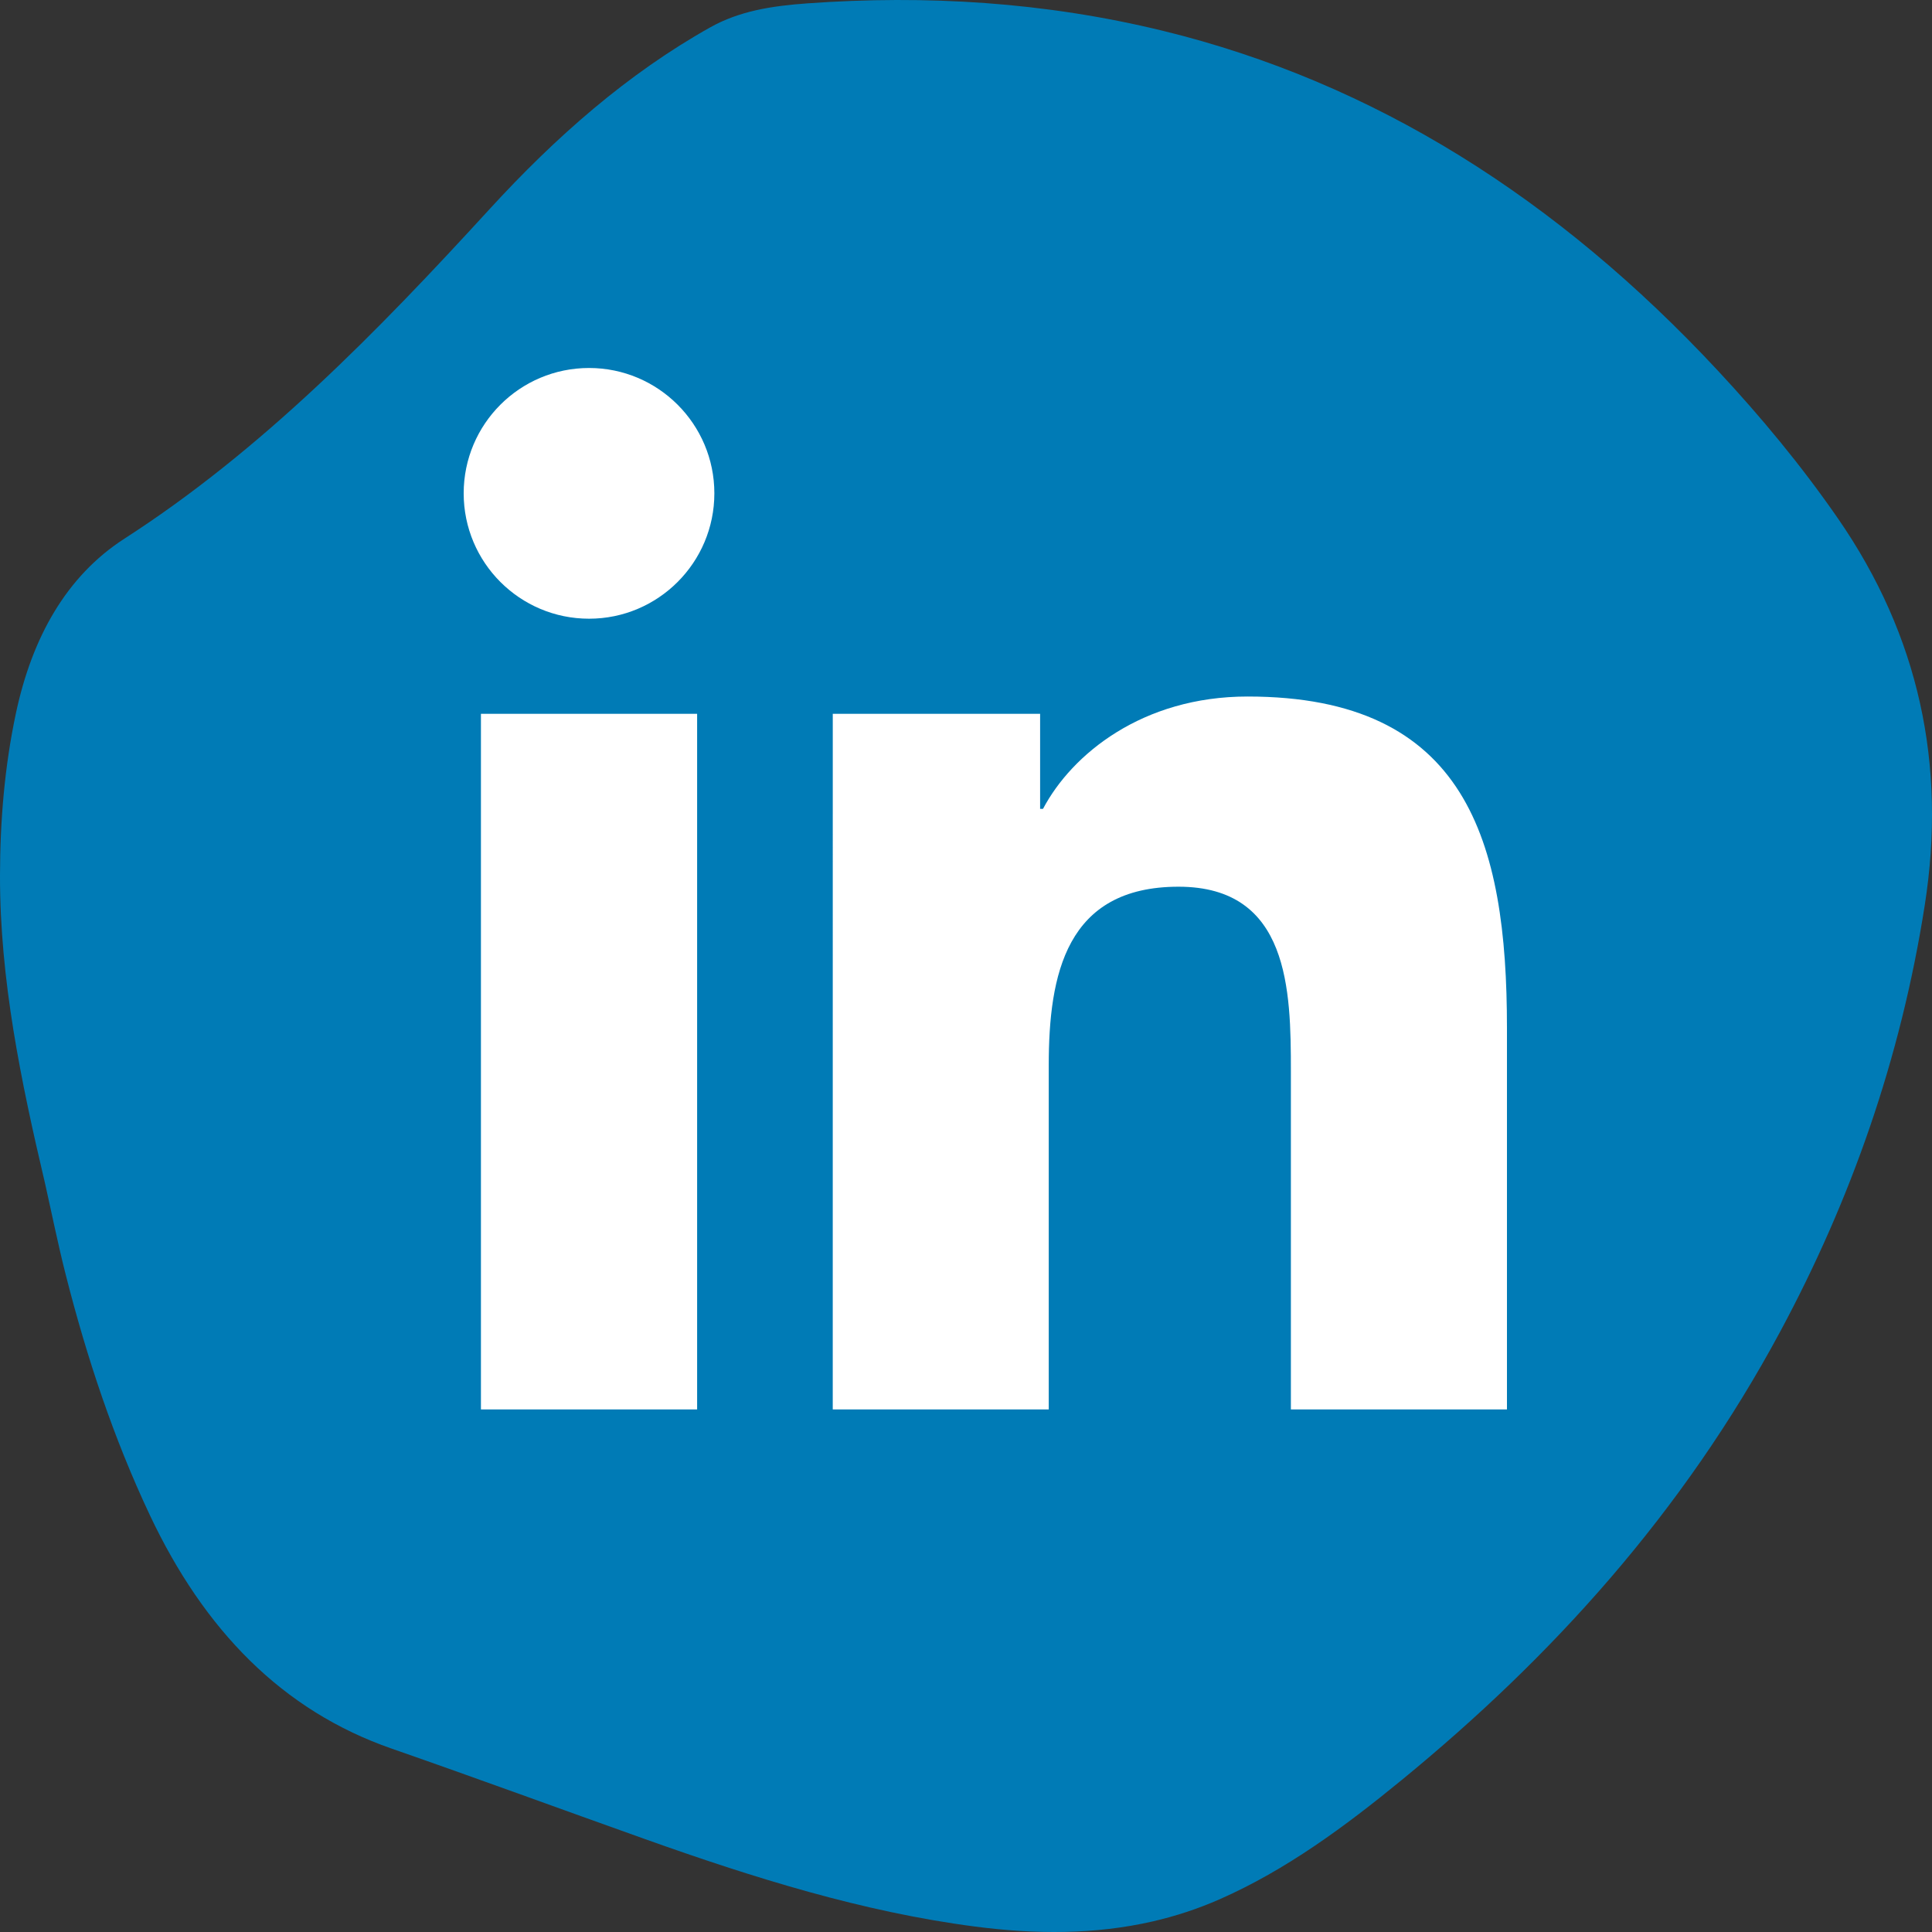 <?xml version="1.0" encoding="utf-8"?>
<!-- Generator: Adobe Illustrator 17.0.0, SVG Export Plug-In . SVG Version: 6.00 Build 0)  -->
<!DOCTYPE svg PUBLIC "-//W3C//DTD SVG 1.1//EN" "http://www.w3.org/Graphics/SVG/1.1/DTD/svg11.dtd">
<svg version="1.1" id="Capa_1" xmlns="http://www.w3.org/2000/svg" xmlns:xlink="http://www.w3.org/1999/xlink" x="0px" y="0px"
	 width="100px" height="100px" viewBox="0 0 100 100" enable-background="new 0 0 100 100" xml:space="preserve">
<rect x="0" y="0" width="100" height="100" fill="#333333" stroke="none"/>
<g>
	<path fill="#007BB6" d="M39.104,0.537c0.882-0.202,1.788-0.298,2.695-0.364c6.132-0.438,12.263-0.073,18.384,1.42
		c10.946,2.67,20.451,8.698,28.73,17.588c2.227,2.391,4.321,4.91,6.219,7.654c4.197,6.068,5.629,12.748,4.494,20.01
		c-1.246,7.972-3.833,15.281-7.473,22.059c-5.047,9.395-11.831,16.866-19.608,23.235c-2.944,2.412-5.981,4.652-9.408,6.163
		c-1.144,0.504-2.306,0.882-3.482,1.152c-2.984,0.683-6.063,0.671-9.19,0.264c-5.801-0.754-11.453-2.523-17.066-4.522
		c-4.376-1.558-8.742-3.163-13.126-4.688c-5.673-1.972-9.714-6.146-12.519-12.09c-1.878-3.982-3.263-8.15-4.352-12.438
		c-0.4-1.572-0.72-3.165-1.076-4.748C1.089,55.982-0.01,50.706,0,45.299c0.005-2.844,0.241-5.633,0.821-8.368
		c0.83-3.914,2.606-7.11,5.622-9.052c7.104-4.574,13.074-10.695,18.899-17.057c3.41-3.724,7.14-7.009,11.428-9.411
		C37.514,0.994,38.299,0.721,39.104,0.537"/>
	<g>
		<path fill="#FFFFFF" d="M24.893,36.946h11.19v36.007h-11.19C24.893,72.953,24.893,36.946,24.893,36.946z M30.49,19.047
			c3.578,0,6.485,2.907,6.485,6.487c0,3.582-2.907,6.49-6.485,6.49c-3.587,0-6.49-2.908-6.49-6.49
			C24,21.955,26.903,19.047,30.49,19.047"/>
		<path fill="#FFFFFF" d="M43.104,36.946h10.732v4.92h0.15c1.494-2.831,5.145-5.814,10.588-5.814C75.907,36.051,78,43.509,78,53.203
			v19.75H66.816v-17.51c0-4.176-0.077-9.547-5.815-9.547c-5.822,0-6.718,4.548-6.718,9.245v17.812h-11.18L43.104,36.946
			L43.104,36.946z"/>
	</g>
</g>
</svg>
